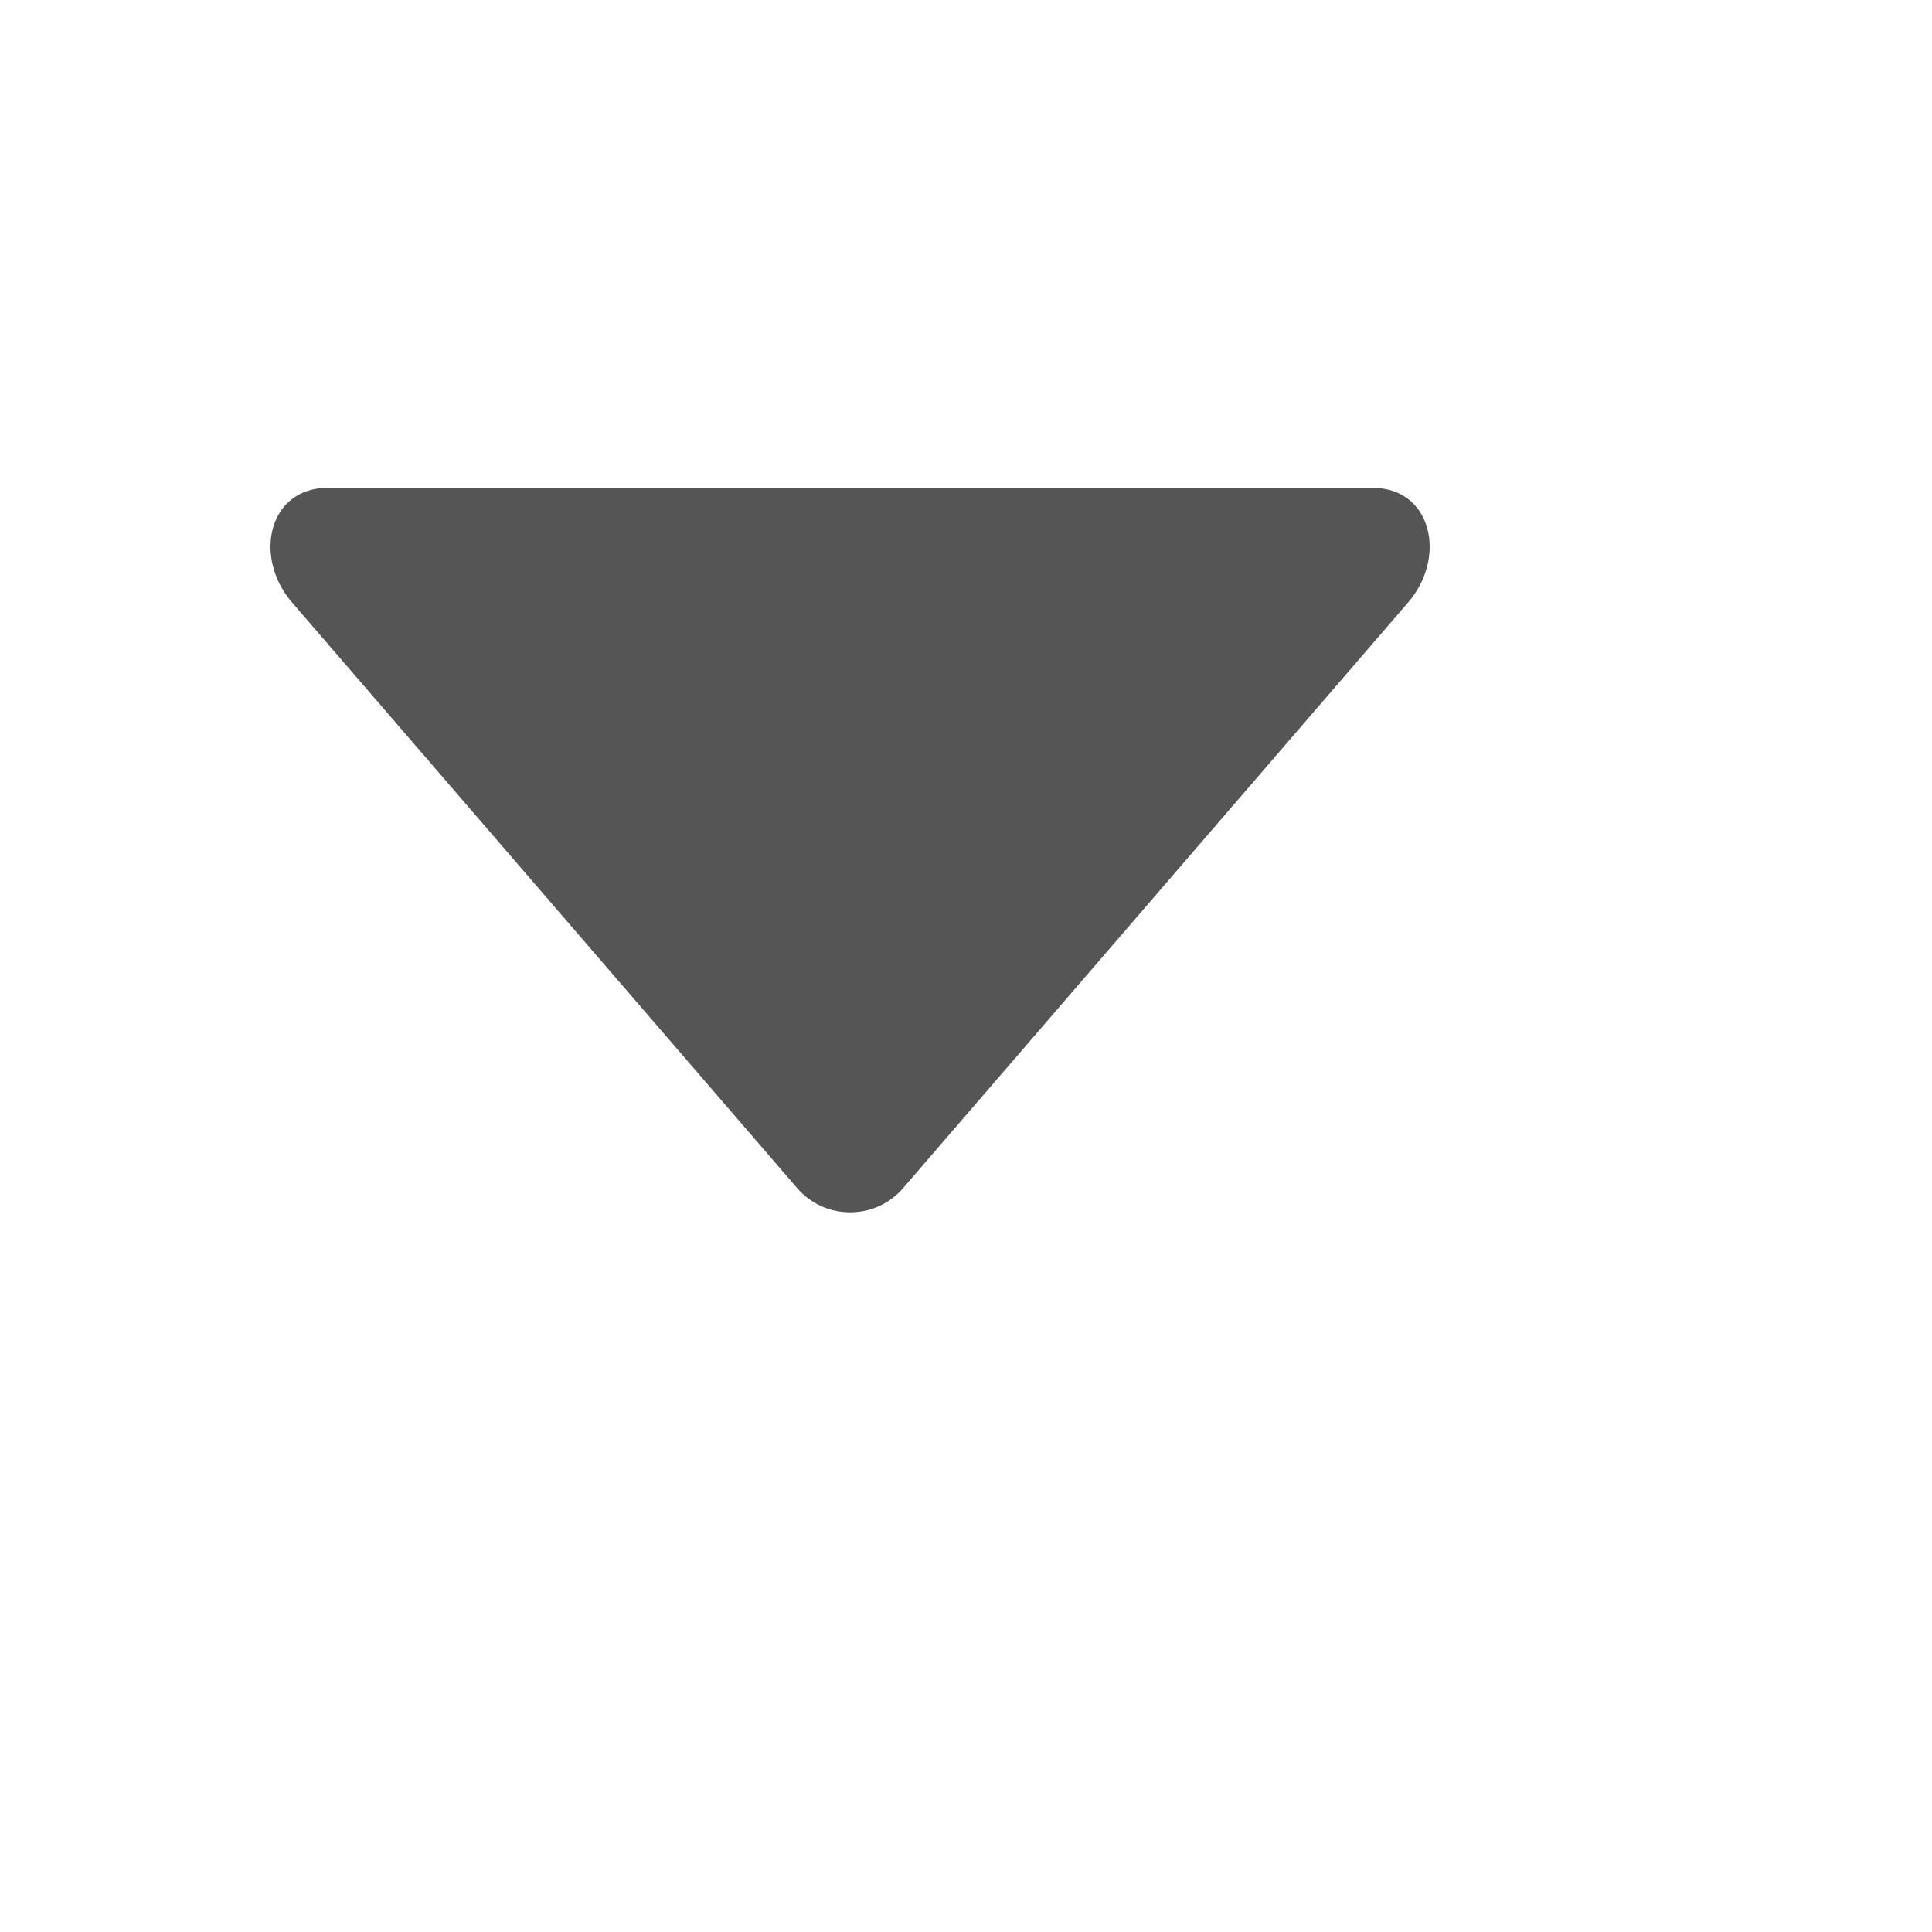 <svg xmlns="http://www.w3.org/2000/svg" version="1.1" xmlns:xlink="http://www.w3.org/1999/xlink" width="100%" height="100%" id="svgWorkerArea" viewBox="-25 -25 625 625" xmlns:idraw="https://idraw.muisca.co" style="background: white;"><defs id="defsdoc"><pattern id="patternBool" x="0" y="0" width="10" height="10" patternUnits="userSpaceOnUse" patternTransform="rotate(35)"><circle cx="5" cy="5" r="4" style="stroke: none;fill: #ff000070;"></circle></pattern></defs><g id="fileImp-133409301" class="cosito"><path id="pathImp-517248743" fill="#555" class="grouped" d="M430.562 169.849C430.562 169.849 267.158 359.353 267.158 359.352 258.158 369.799 241.879 369.799 232.879 359.352 232.879 359.353 69.444 169.849 69.444 169.849 56.882 155.315 61.727 132.812 81.039 132.812 81.039 132.812 419 132.812 419 132.812 438.249 132.812 443.124 155.315 430.562 169.849 430.562 169.849 430.562 169.849 430.562 169.849"></path></g></svg>